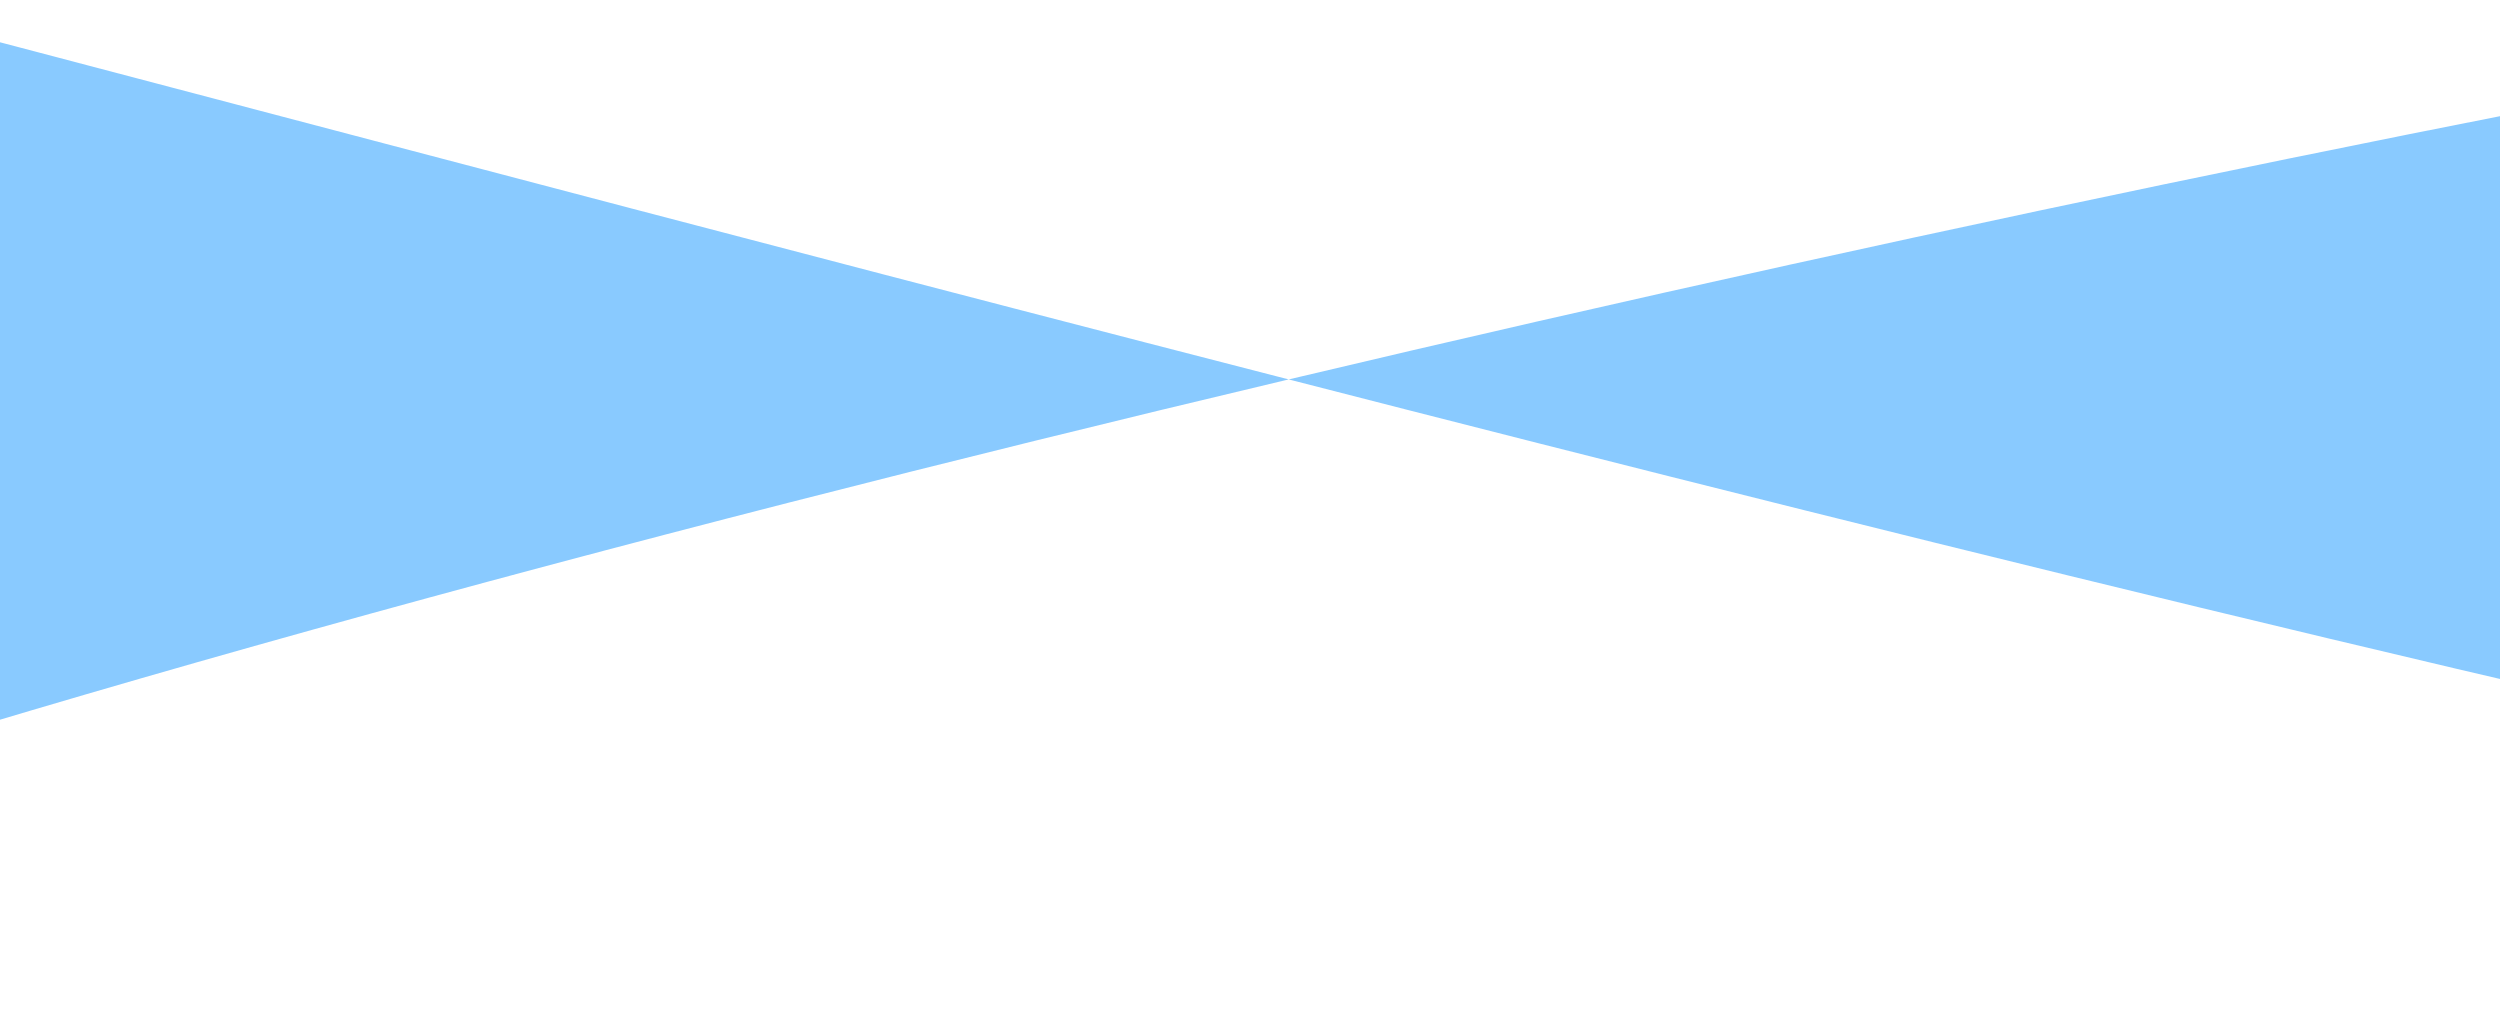 <svg width="102" height="42" viewBox="0 0 102 42" fill="none" xmlns="http://www.w3.org/2000/svg">
<g clip-path="url(#clip0_2009_18791)">
<g filter="url(#filter0_f_2009_18791)">
<path d="M179.047 -5.556C207.131 -1.874 194.675 16.146 191.937 37.028C189.2 57.909 -24.899 -7.466 -52.983 -11.149C-81.068 -14.831 -57.93 75.895 -55.192 55.014C-52.455 34.132 150.963 -9.238 179.047 -5.556Z" fill="#89CAFF"/>
</g>
</g>
<defs>
<filter id="filter0_f_2009_18791" x="-123.188" y="-67.698" width="376.679" height="182.278" filterUnits="userSpaceOnUse" color-interpolation-filters="sRGB">
<feFlood flood-opacity="0" result="BackgroundImageFix"/>
<feBlend mode="normal" in="SourceGraphic" in2="BackgroundImageFix" result="shape"/>
<feGaussianBlur stdDeviation="28.22" result="effect1_foregroundBlur_2009_18791"/>
</filter>
<clipPath id="clip0_2009_18791">
<rect width="102" height="42" fill="white"/>
</clipPath>
</defs>
</svg>
